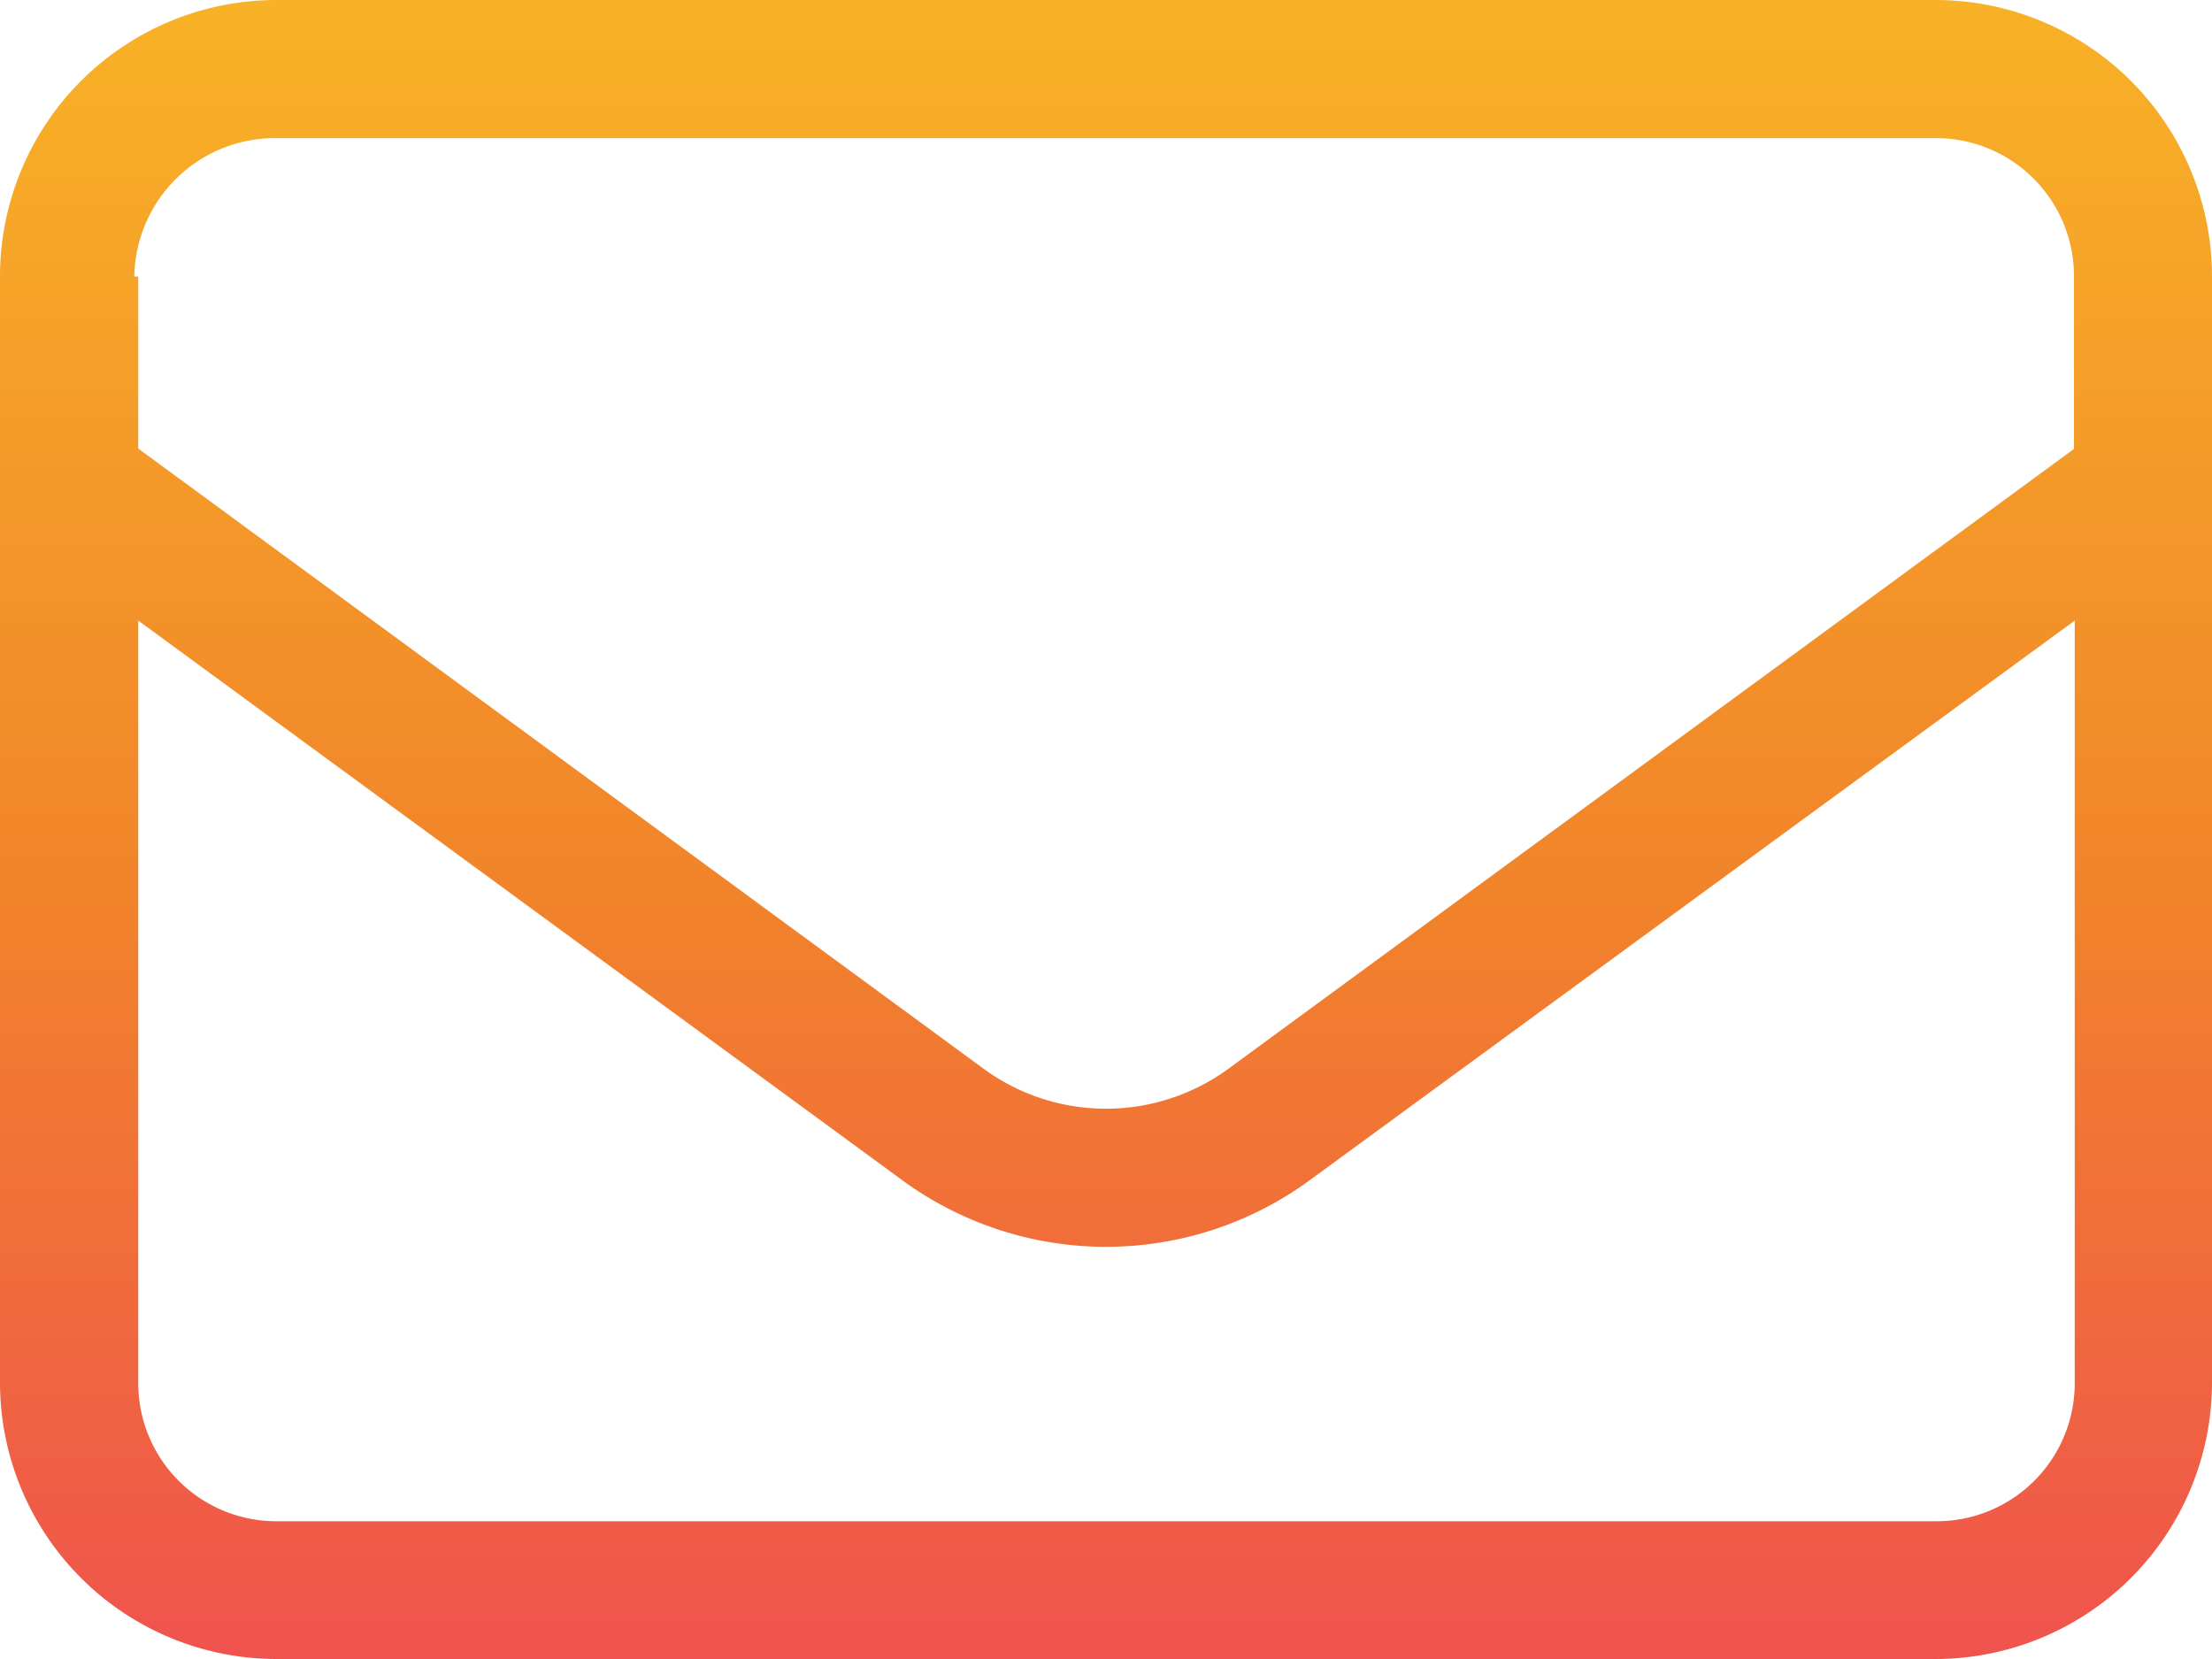 <svg xmlns="http://www.w3.org/2000/svg" xmlns:xlink="http://www.w3.org/1999/xlink" width="18" height="13.5" viewBox="0 0 18 13.5">
  <defs>
    <linearGradient id="linear-gradient" x1="0.5" x2="0.5" y2="1" gradientUnits="objectBoundingBox">
      <stop offset="0" stop-color="#f8b227"/>
      <stop offset="0.542" stop-color="#f1832a"/>
      <stop offset="1" stop-color="#f0534e"/>
    </linearGradient>
  </defs>
  <path id="Trazado_5130" data-name="Trazado 5130" d="M0-11.25A2.25,2.25,0,0,1,2.25-13.5h13.5A2.251,2.251,0,0,1,18-11.25v9A2.252,2.252,0,0,1,15.75,0H2.25A2.251,2.251,0,0,1,0-2.25Zm1.125,0v1.4L8-4.806a1.688,1.688,0,0,0,2,0l6.877-5.041v-1.4a1.124,1.124,0,0,0-.329-.8,1.124,1.124,0,0,0-.8-.329H2.218A1.145,1.145,0,0,0,1.093-11.25Zm0,2.8v6.2a1.124,1.124,0,0,0,.329.8,1.124,1.124,0,0,0,.8.329h13.5a1.124,1.124,0,0,0,.8-.329,1.124,1.124,0,0,0,.329-.8v-6.2L10.663-3.9a2.806,2.806,0,0,1-3.326,0Z" transform="translate(0 13.5)" fill="url(#linear-gradient)"/>
</svg>
